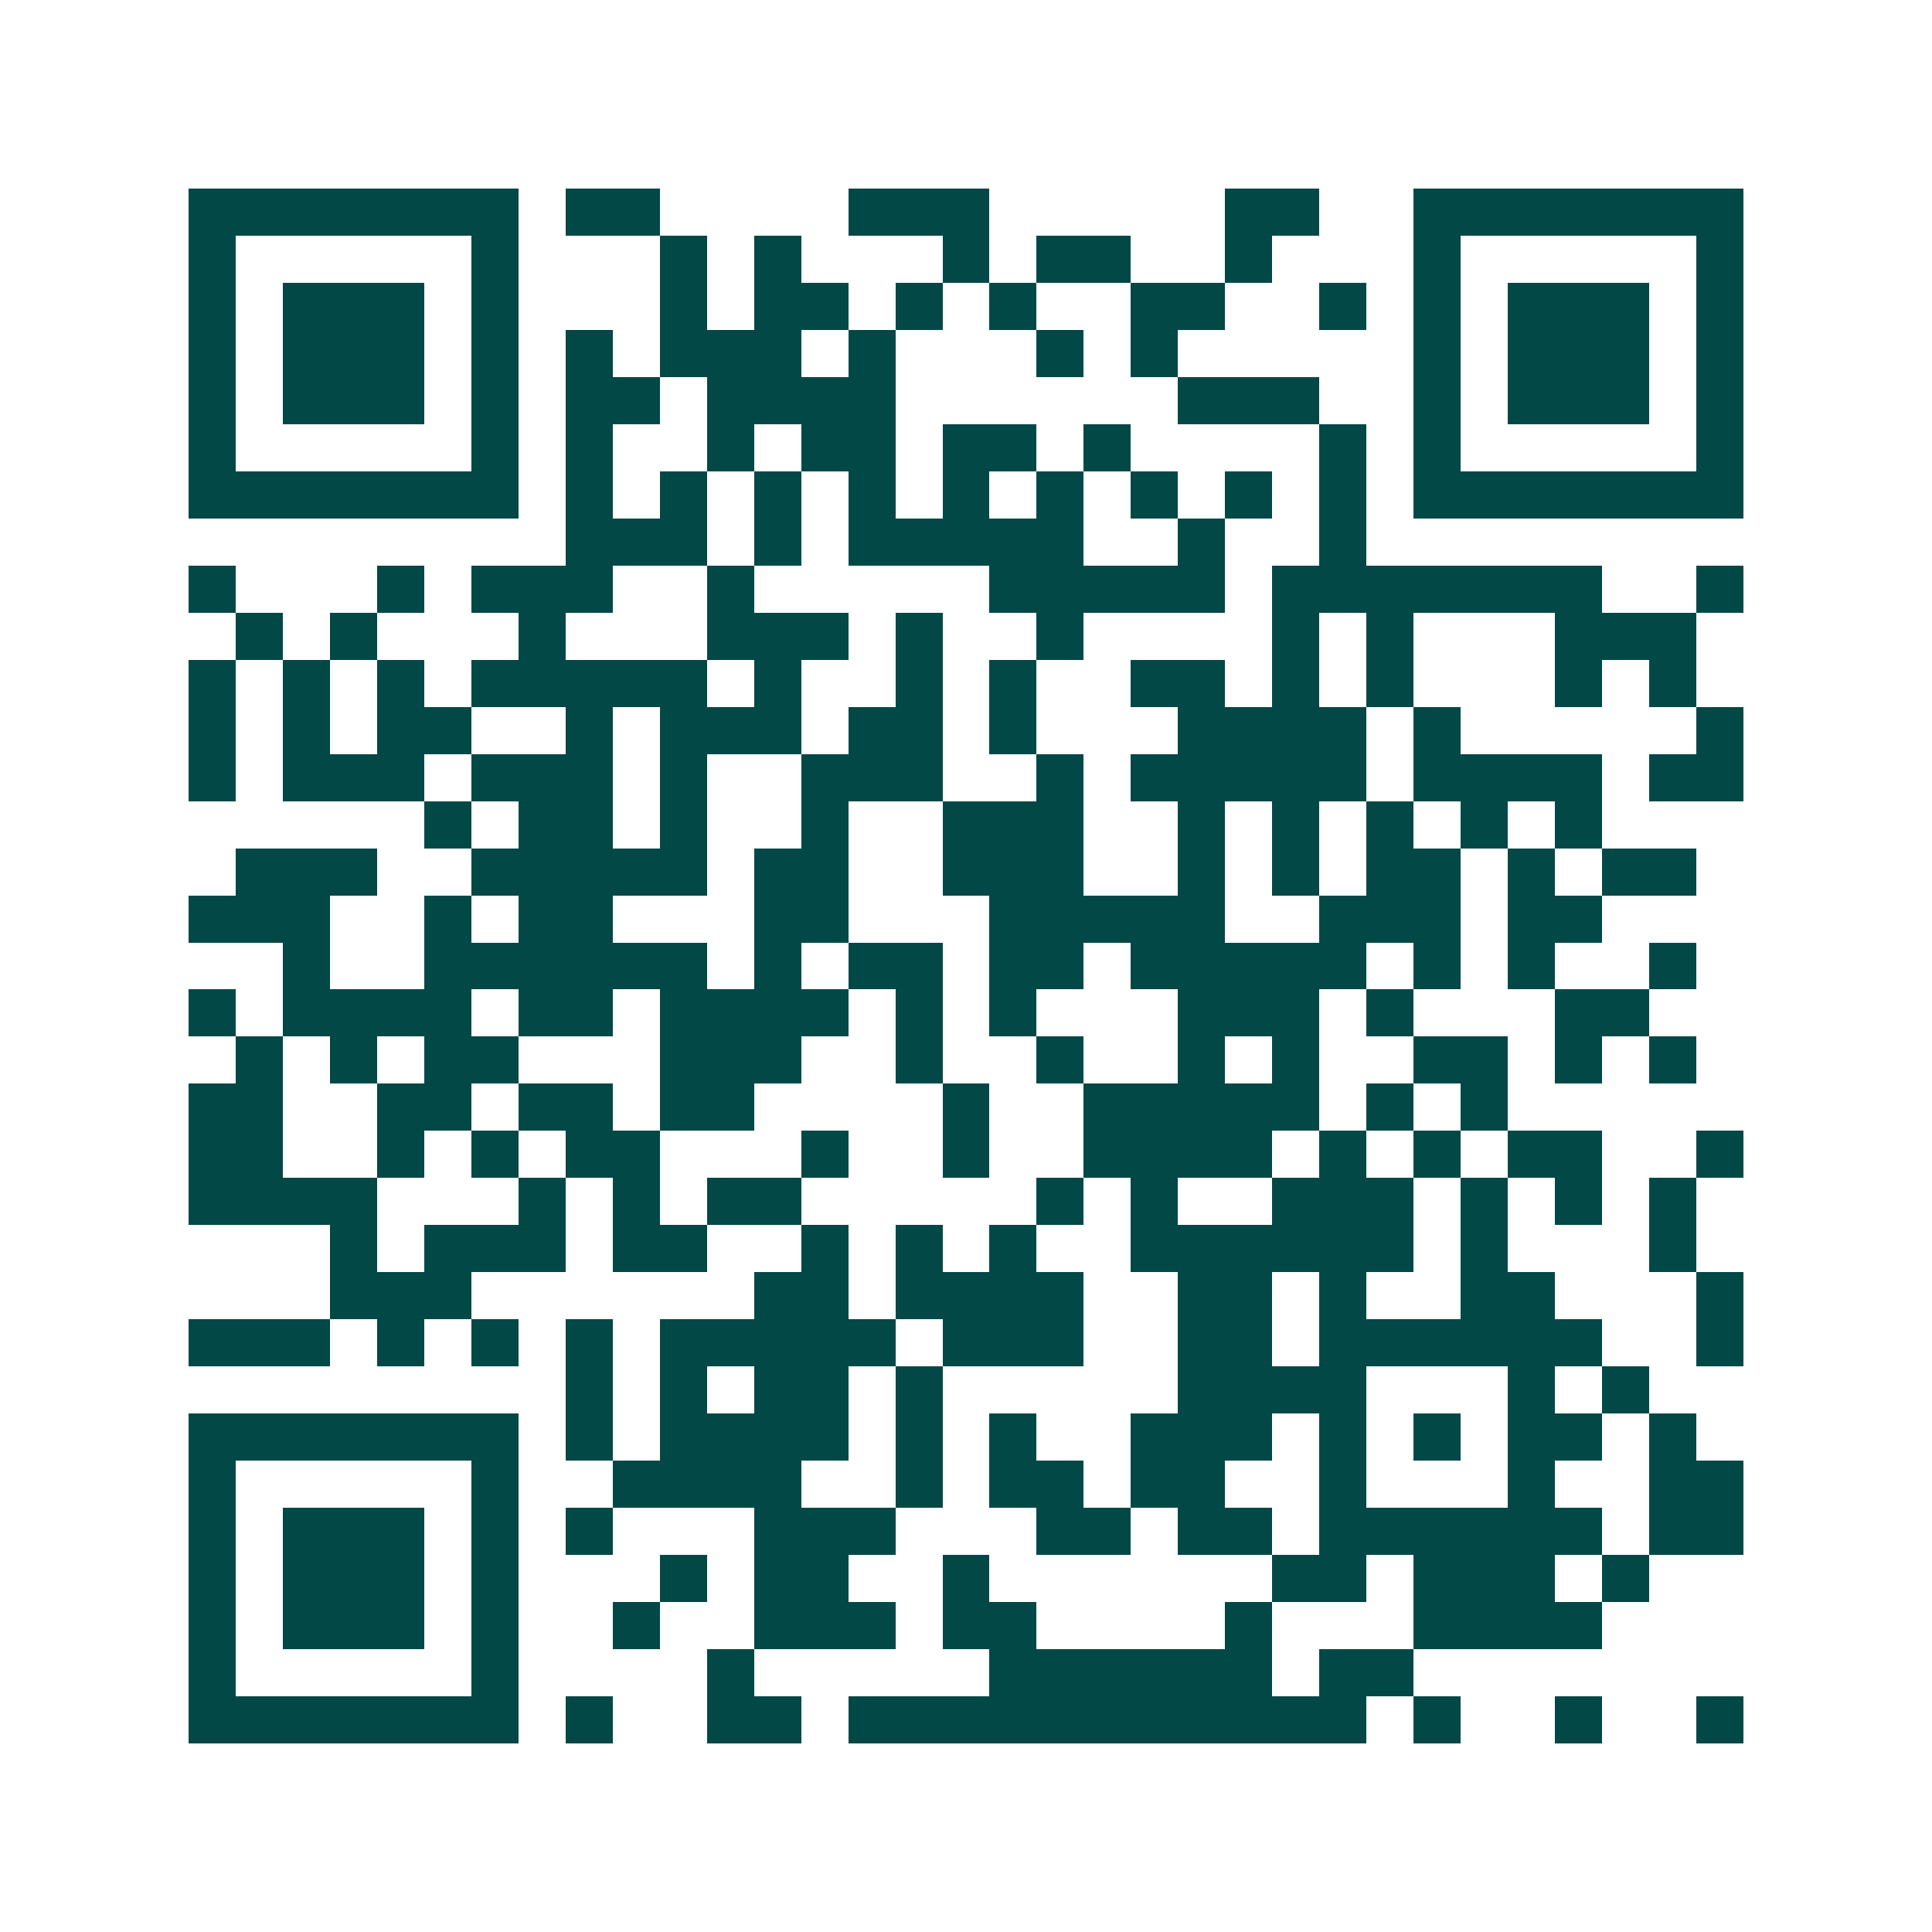 <svg xmlns="http://www.w3.org/2000/svg" width="200" height="200" viewBox="0 0 41 41" shape-rendering="crispEdges"><path fill="#ffffff" d="M0 0h41v41H0z"/><path stroke="#014847" d="M4 4.5h7m1 0h2m4 0h3m5 0h2m2 0h7M4 5.5h1m5 0h1m3 0h1m1 0h1m3 0h1m1 0h2m2 0h1m3 0h1m5 0h1M4 6.5h1m1 0h3m1 0h1m3 0h1m1 0h2m1 0h1m1 0h1m2 0h2m2 0h1m1 0h1m1 0h3m1 0h1M4 7.5h1m1 0h3m1 0h1m1 0h1m1 0h3m1 0h1m3 0h1m1 0h1m5 0h1m1 0h3m1 0h1M4 8.5h1m1 0h3m1 0h1m1 0h2m1 0h4m6 0h3m2 0h1m1 0h3m1 0h1M4 9.5h1m5 0h1m1 0h1m2 0h1m1 0h2m1 0h2m1 0h1m4 0h1m1 0h1m5 0h1M4 10.5h7m1 0h1m1 0h1m1 0h1m1 0h1m1 0h1m1 0h1m1 0h1m1 0h1m1 0h1m1 0h7M12 11.5h3m1 0h1m1 0h5m2 0h1m2 0h1M4 12.5h1m3 0h1m1 0h3m2 0h1m5 0h5m1 0h7m2 0h1M5 13.5h1m1 0h1m3 0h1m3 0h3m1 0h1m2 0h1m4 0h1m1 0h1m3 0h3M4 14.5h1m1 0h1m1 0h1m1 0h5m1 0h1m2 0h1m1 0h1m2 0h2m1 0h1m1 0h1m3 0h1m1 0h1M4 15.5h1m1 0h1m1 0h2m2 0h1m1 0h3m1 0h2m1 0h1m3 0h4m1 0h1m5 0h1M4 16.5h1m1 0h3m1 0h3m1 0h1m2 0h3m2 0h1m1 0h5m1 0h4m1 0h2M9 17.5h1m1 0h2m1 0h1m2 0h1m2 0h3m2 0h1m1 0h1m1 0h1m1 0h1m1 0h1M5 18.5h3m2 0h5m1 0h2m2 0h3m2 0h1m1 0h1m1 0h2m1 0h1m1 0h2M4 19.5h3m2 0h1m1 0h2m3 0h2m3 0h5m2 0h3m1 0h2M6 20.5h1m2 0h6m1 0h1m1 0h2m1 0h2m1 0h5m1 0h1m1 0h1m2 0h1M4 21.5h1m1 0h4m1 0h2m1 0h4m1 0h1m1 0h1m3 0h3m1 0h1m3 0h2M5 22.5h1m1 0h1m1 0h2m3 0h3m2 0h1m2 0h1m2 0h1m1 0h1m2 0h2m1 0h1m1 0h1M4 23.5h2m2 0h2m1 0h2m1 0h2m4 0h1m2 0h5m1 0h1m1 0h1M4 24.5h2m2 0h1m1 0h1m1 0h2m3 0h1m2 0h1m2 0h4m1 0h1m1 0h1m1 0h2m2 0h1M4 25.5h4m3 0h1m1 0h1m1 0h2m5 0h1m1 0h1m2 0h3m1 0h1m1 0h1m1 0h1M7 26.5h1m1 0h3m1 0h2m2 0h1m1 0h1m1 0h1m2 0h6m1 0h1m3 0h1M7 27.5h3m6 0h2m1 0h4m2 0h2m1 0h1m2 0h2m3 0h1M4 28.5h3m1 0h1m1 0h1m1 0h1m1 0h5m1 0h3m2 0h2m1 0h6m2 0h1M12 29.5h1m1 0h1m1 0h2m1 0h1m5 0h4m3 0h1m1 0h1M4 30.5h7m1 0h1m1 0h4m1 0h1m1 0h1m2 0h3m1 0h1m1 0h1m1 0h2m1 0h1M4 31.5h1m5 0h1m2 0h4m2 0h1m1 0h2m1 0h2m2 0h1m3 0h1m2 0h2M4 32.5h1m1 0h3m1 0h1m1 0h1m3 0h3m3 0h2m1 0h2m1 0h6m1 0h2M4 33.5h1m1 0h3m1 0h1m3 0h1m1 0h2m2 0h1m6 0h2m1 0h3m1 0h1M4 34.5h1m1 0h3m1 0h1m2 0h1m2 0h3m1 0h2m4 0h1m3 0h4M4 35.5h1m5 0h1m4 0h1m5 0h6m1 0h2M4 36.5h7m1 0h1m2 0h2m1 0h11m1 0h1m2 0h1m2 0h1"/></svg>
